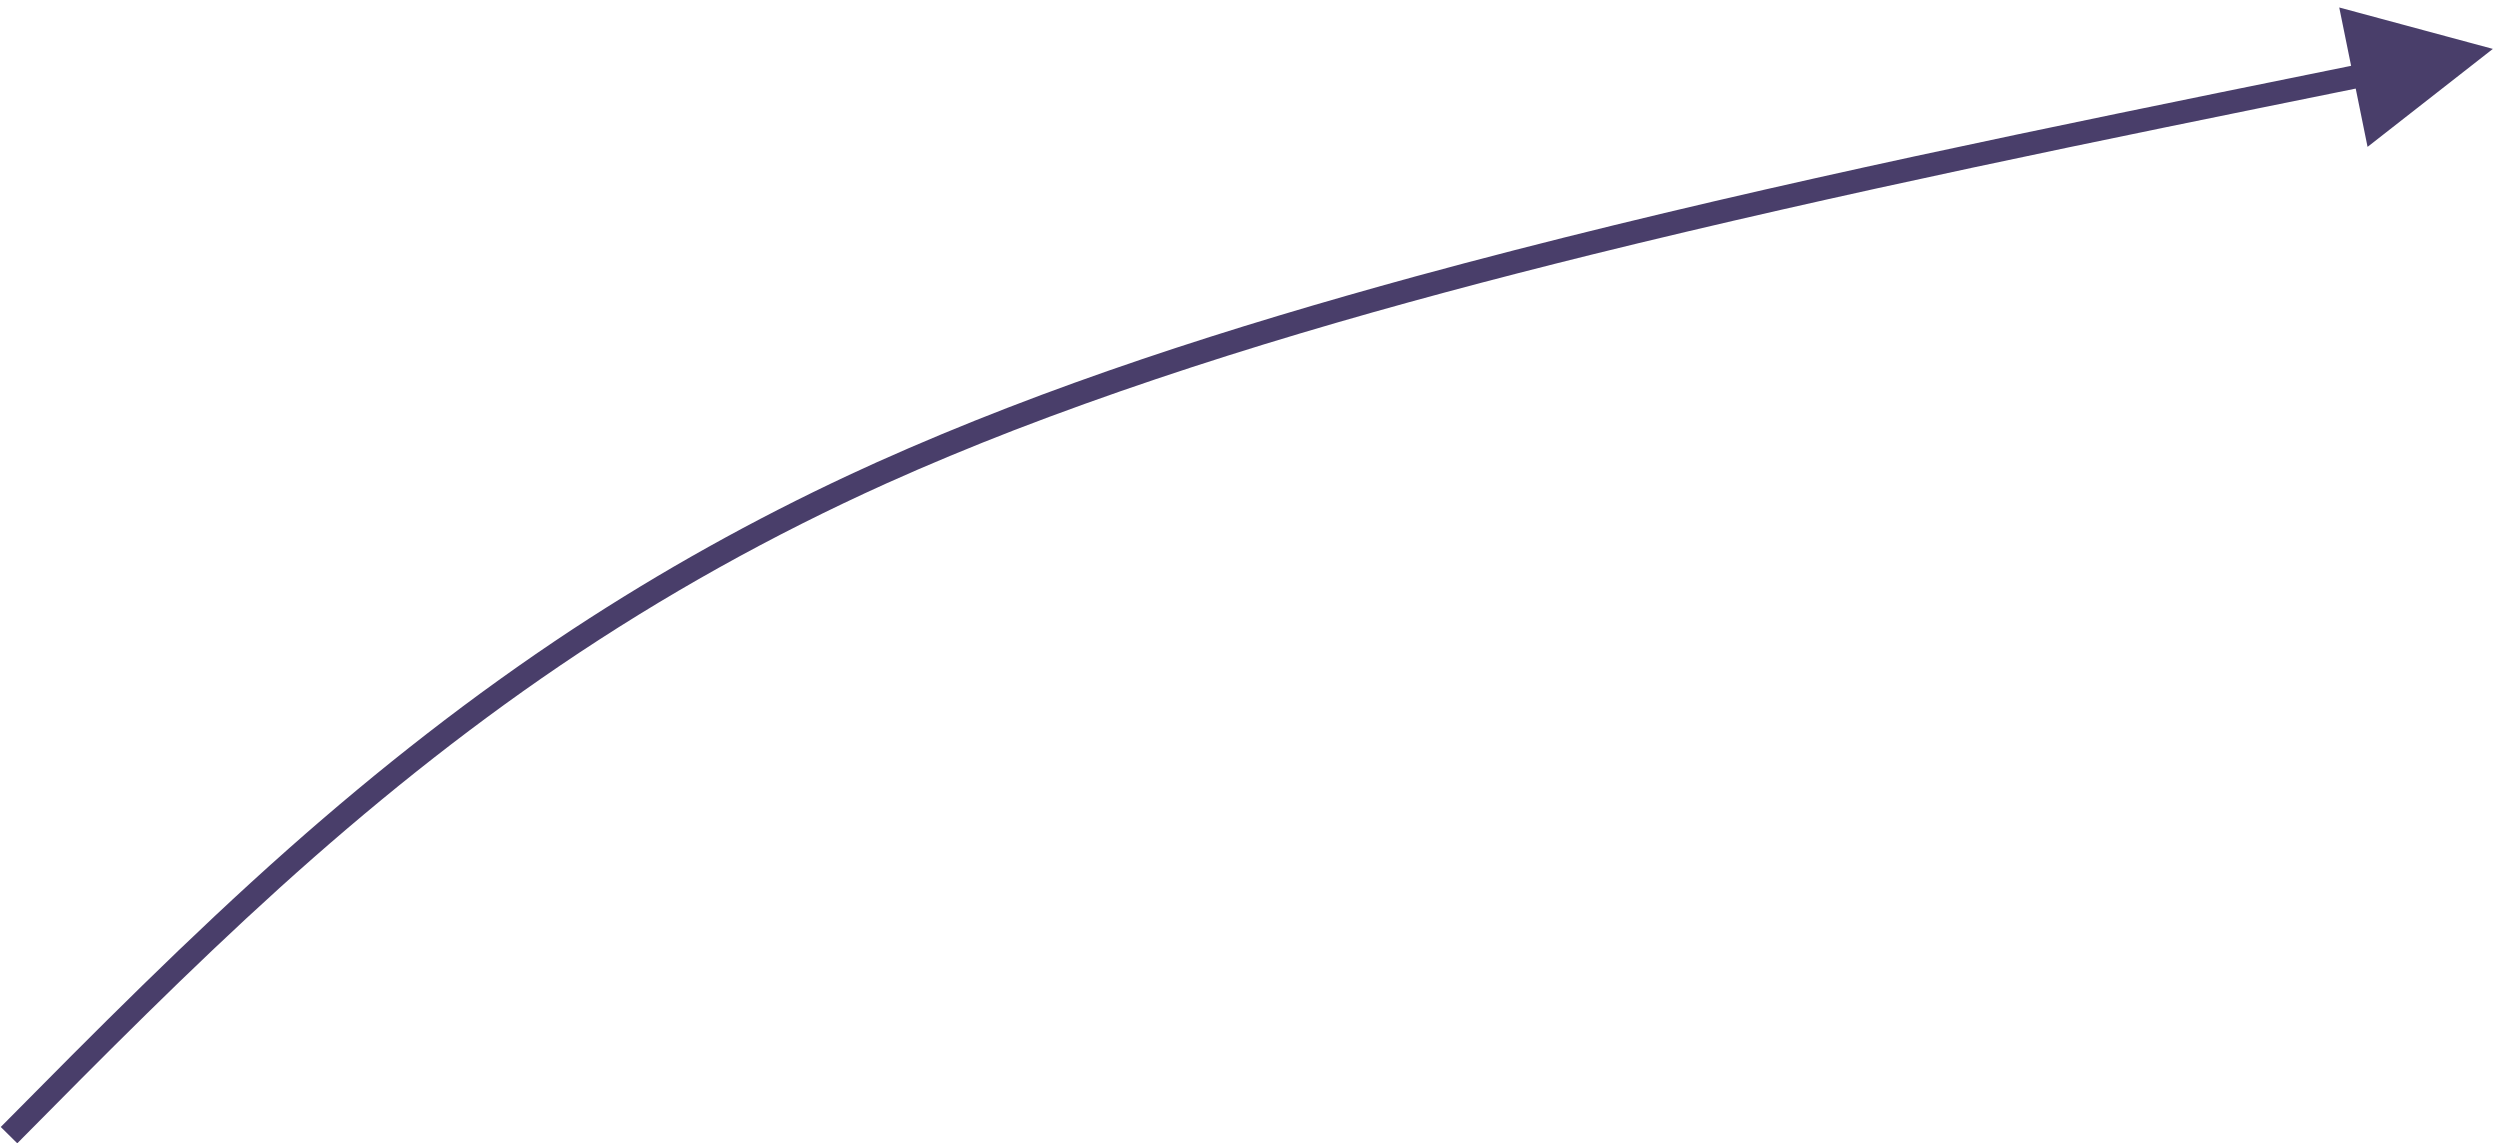 <?xml version="1.0" encoding="UTF-8"?> <svg xmlns="http://www.w3.org/2000/svg" width="328" height="150" viewBox="0 0 328 150" fill="none"><path d="M116.244 63.448C101.28 70.205 87.083 78.106 73.492 87.317C60.478 96.155 48.363 105.942 36.697 116.482C24.804 127.237 13.54 138.608 2.266 150.001L0.098 147.859C12.429 135.397 24.745 122.973 37.875 111.338C49.701 100.867 61.988 91.216 75.185 82.52C86.797 74.898 98.806 68.204 111.39 62.32C112.588 61.763 113.787 61.213 114.991 60.668C137.709 50.472 161.674 42.864 185.66 36.279C220.425 26.798 255.748 19.403 291.038 12.18L308.464 8.636L306.909 0.982L327.062 6.416L310.624 19.27L309.07 11.622C275.513 18.425 241.933 25.236 208.686 33.441C183.139 39.781 157.661 46.965 133.079 56.429C127.403 58.633 121.798 60.95 116.244 63.448Z" fill="#493E6A"></path></svg> 